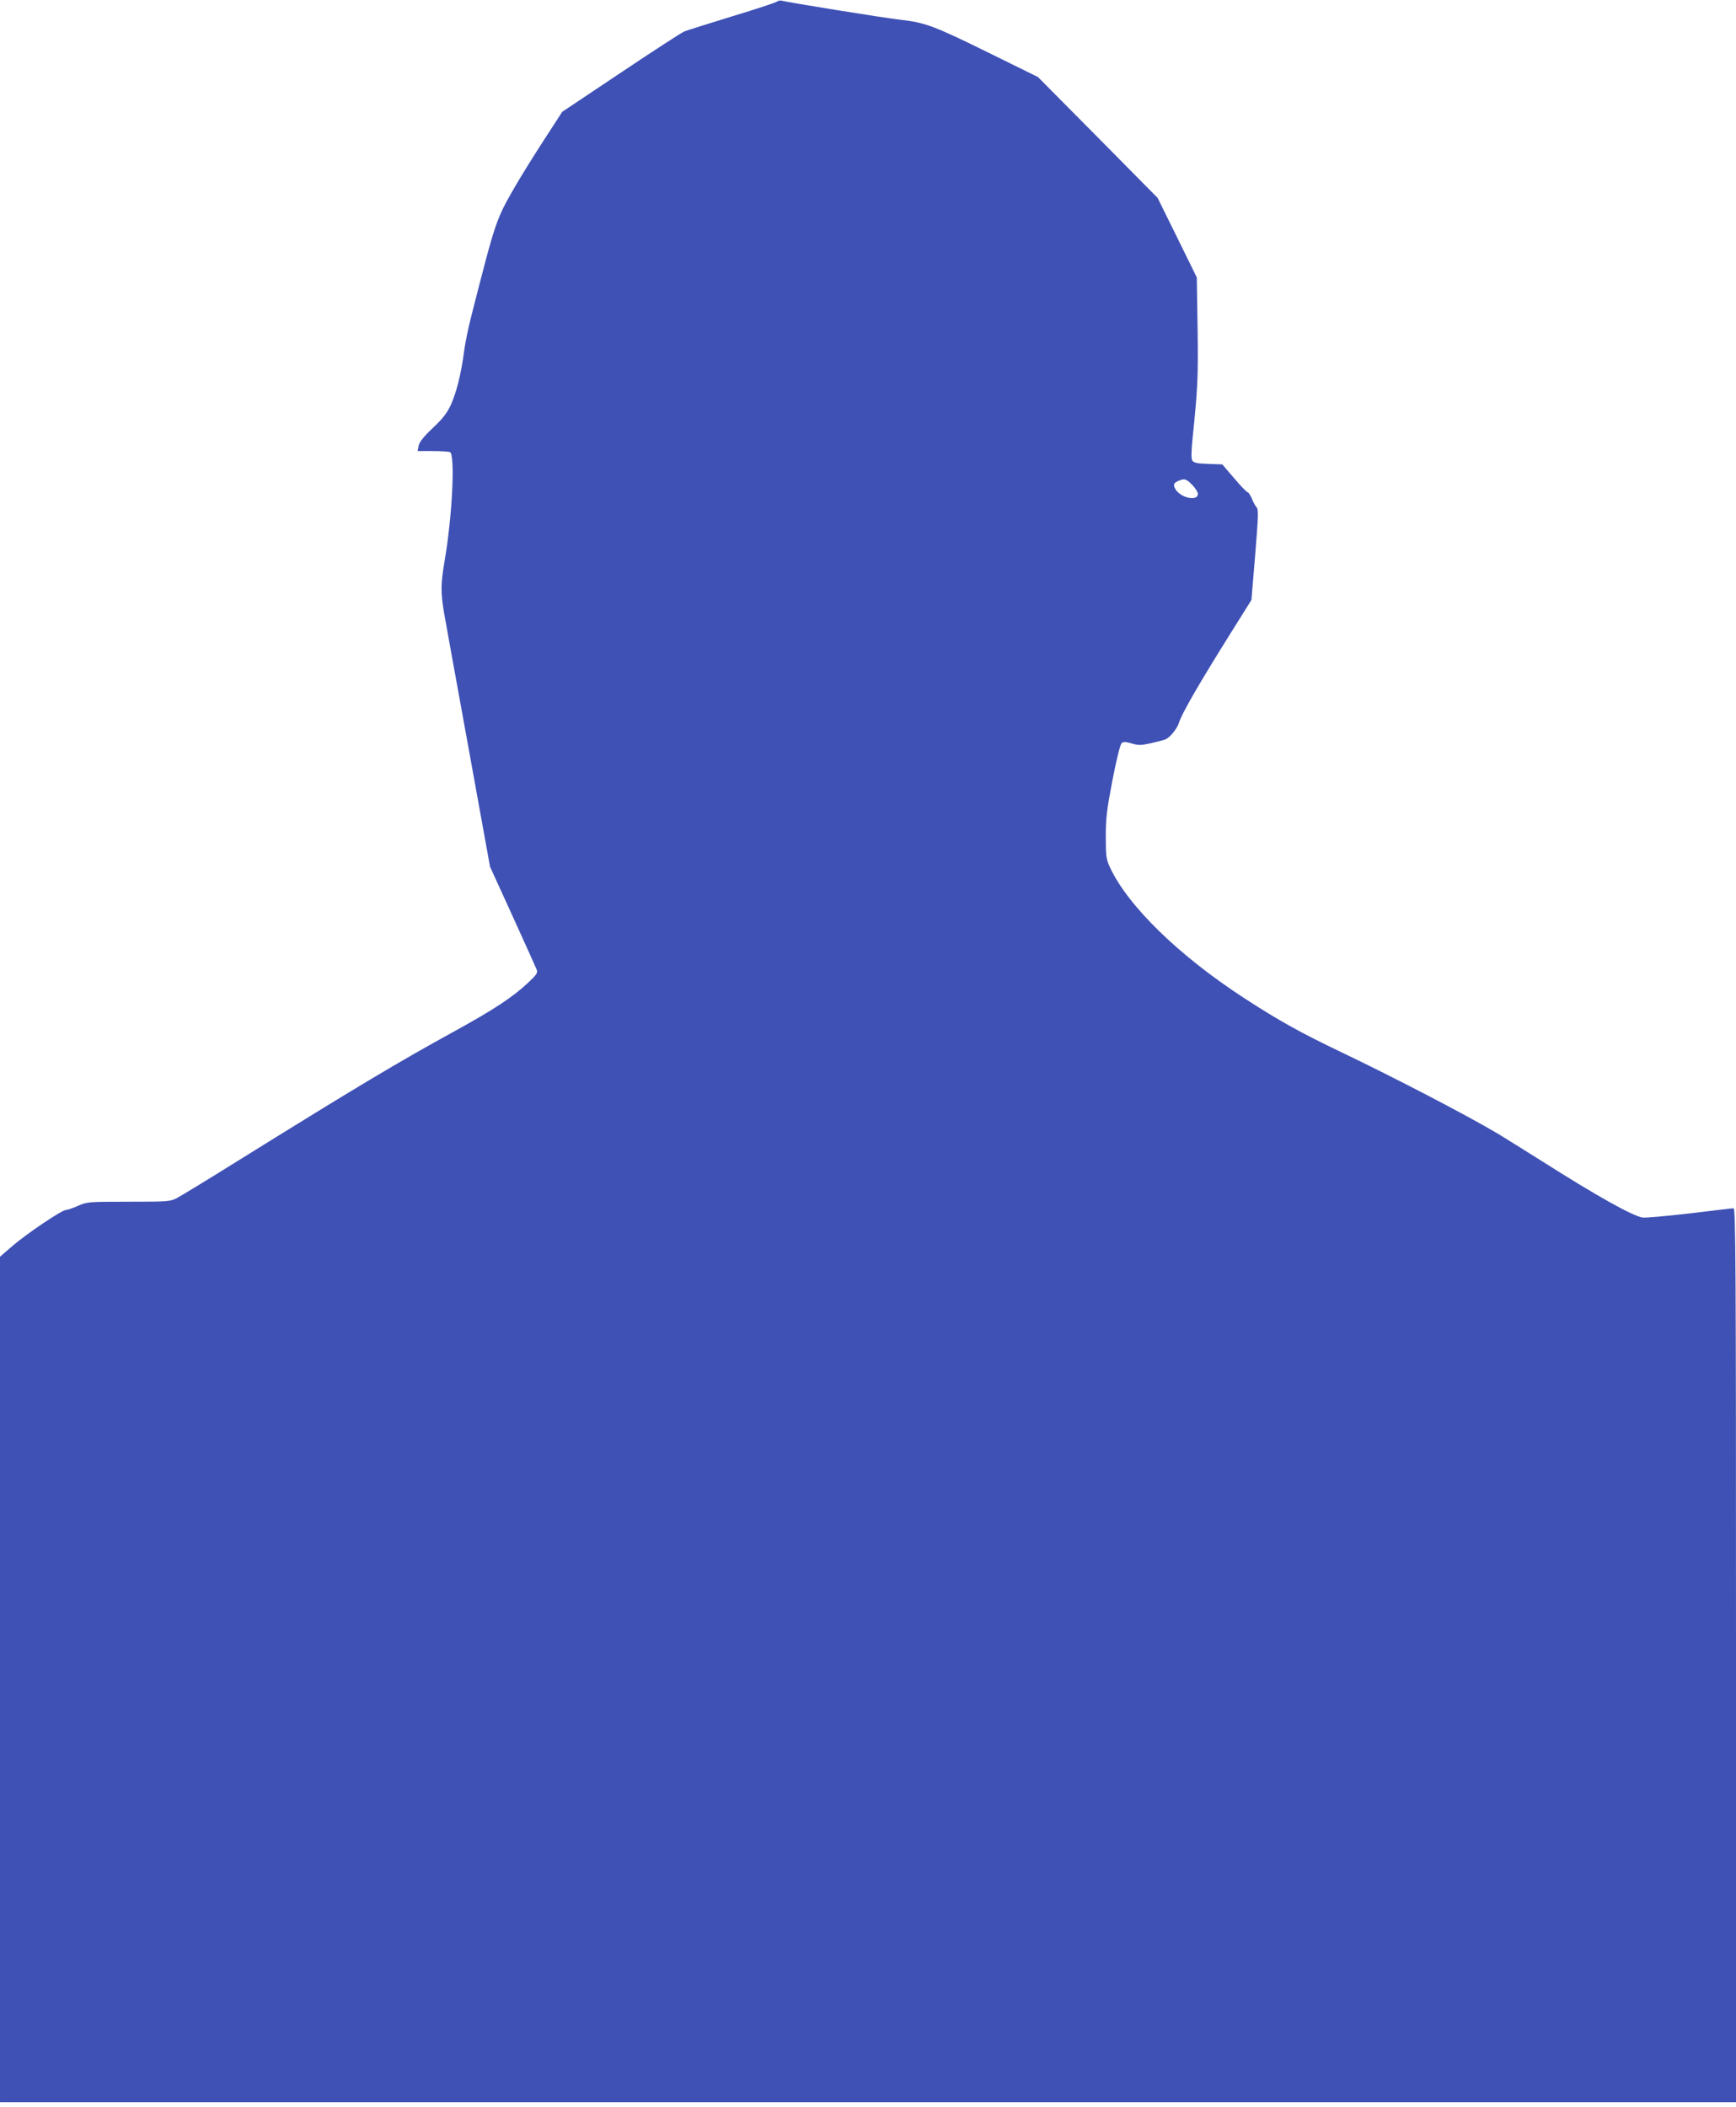<?xml version="1.0" standalone="no"?>
<!DOCTYPE svg PUBLIC "-//W3C//DTD SVG 20010904//EN"
 "http://www.w3.org/TR/2001/REC-SVG-20010904/DTD/svg10.dtd">
<svg version="1.0" xmlns="http://www.w3.org/2000/svg"
 width="1055pt" height="1280pt" viewBox="0 0 1055 1280"
 preserveAspectRatio="xMidYMid meet">
<g transform="translate(0,1280) scale(0.1,-0.1)"
fill="#3f51b5" stroke="none">
<path d="M4725 12792 c-5 -6 -129 -47 -275 -91 -146 -45 -277 -86 -291 -92
-14 -5 -187 -117 -384 -249 l-358 -239 -113 -174 c-62 -96 -141 -223 -175
-282 -116 -202 -116 -203 -264 -782 -19 -73 -39 -172 -45 -220 -17 -131 -46
-248 -80 -322 -23 -50 -49 -84 -110 -141 -57 -54 -81 -85 -86 -108 l-6 -32 90
0 c50 0 97 -3 106 -6 33 -12 15 -382 -30 -649 -26 -151 -27 -200 -5 -330 5
-27 69 -385 144 -795 l135 -745 137 -300 c75 -165 141 -311 146 -324 8 -21 2
-30 -53 -82 -92 -86 -207 -162 -438 -289 -355 -195 -588 -334 -1325 -792 -181
-113 -349 -215 -372 -227 -40 -20 -57 -21 -292 -21 -245 0 -252 -1 -307 -25
-31 -14 -64 -25 -73 -25 -25 0 -243 -147 -328 -221 l-73 -63 0 -2568 0 -2568
5275 0 5275 0 0 2715 c0 2382 -2 2715 -15 2715 -8 0 -128 -14 -267 -31 -139
-16 -268 -28 -286 -25 -60 9 -282 133 -617 346 -110 69 -227 142 -260 162
-199 118 -639 346 -955 497 -245 117 -375 189 -589 328 -397 258 -707 560
-816 795 -22 48 -25 66 -25 186 0 115 6 161 41 345 25 127 47 217 56 223 10 9
25 8 60 -2 39 -12 55 -12 112 0 36 8 78 19 92 24 29 11 72 65 84 102 16 54
122 238 324 560 l116 185 23 274 c19 237 21 276 8 290 -8 9 -21 33 -29 54 -9
20 -20 37 -25 37 -6 0 -42 38 -82 85 l-72 84 -85 3 c-68 2 -88 7 -97 20 -7 12
-7 52 2 140 31 303 34 365 30 662 l-5 311 -119 242 -119 241 -363 367 -364
367 -311 153 c-321 158 -376 178 -525 195 -99 11 -686 106 -717 115 -11 3 -24
2 -30 -3z m2520 -2937 c19 -20 35 -44 35 -55 0 -46 -100 -27 -135 26 -18 28
-13 41 19 54 35 14 44 12 81 -25z"/>
</g>
</svg>
